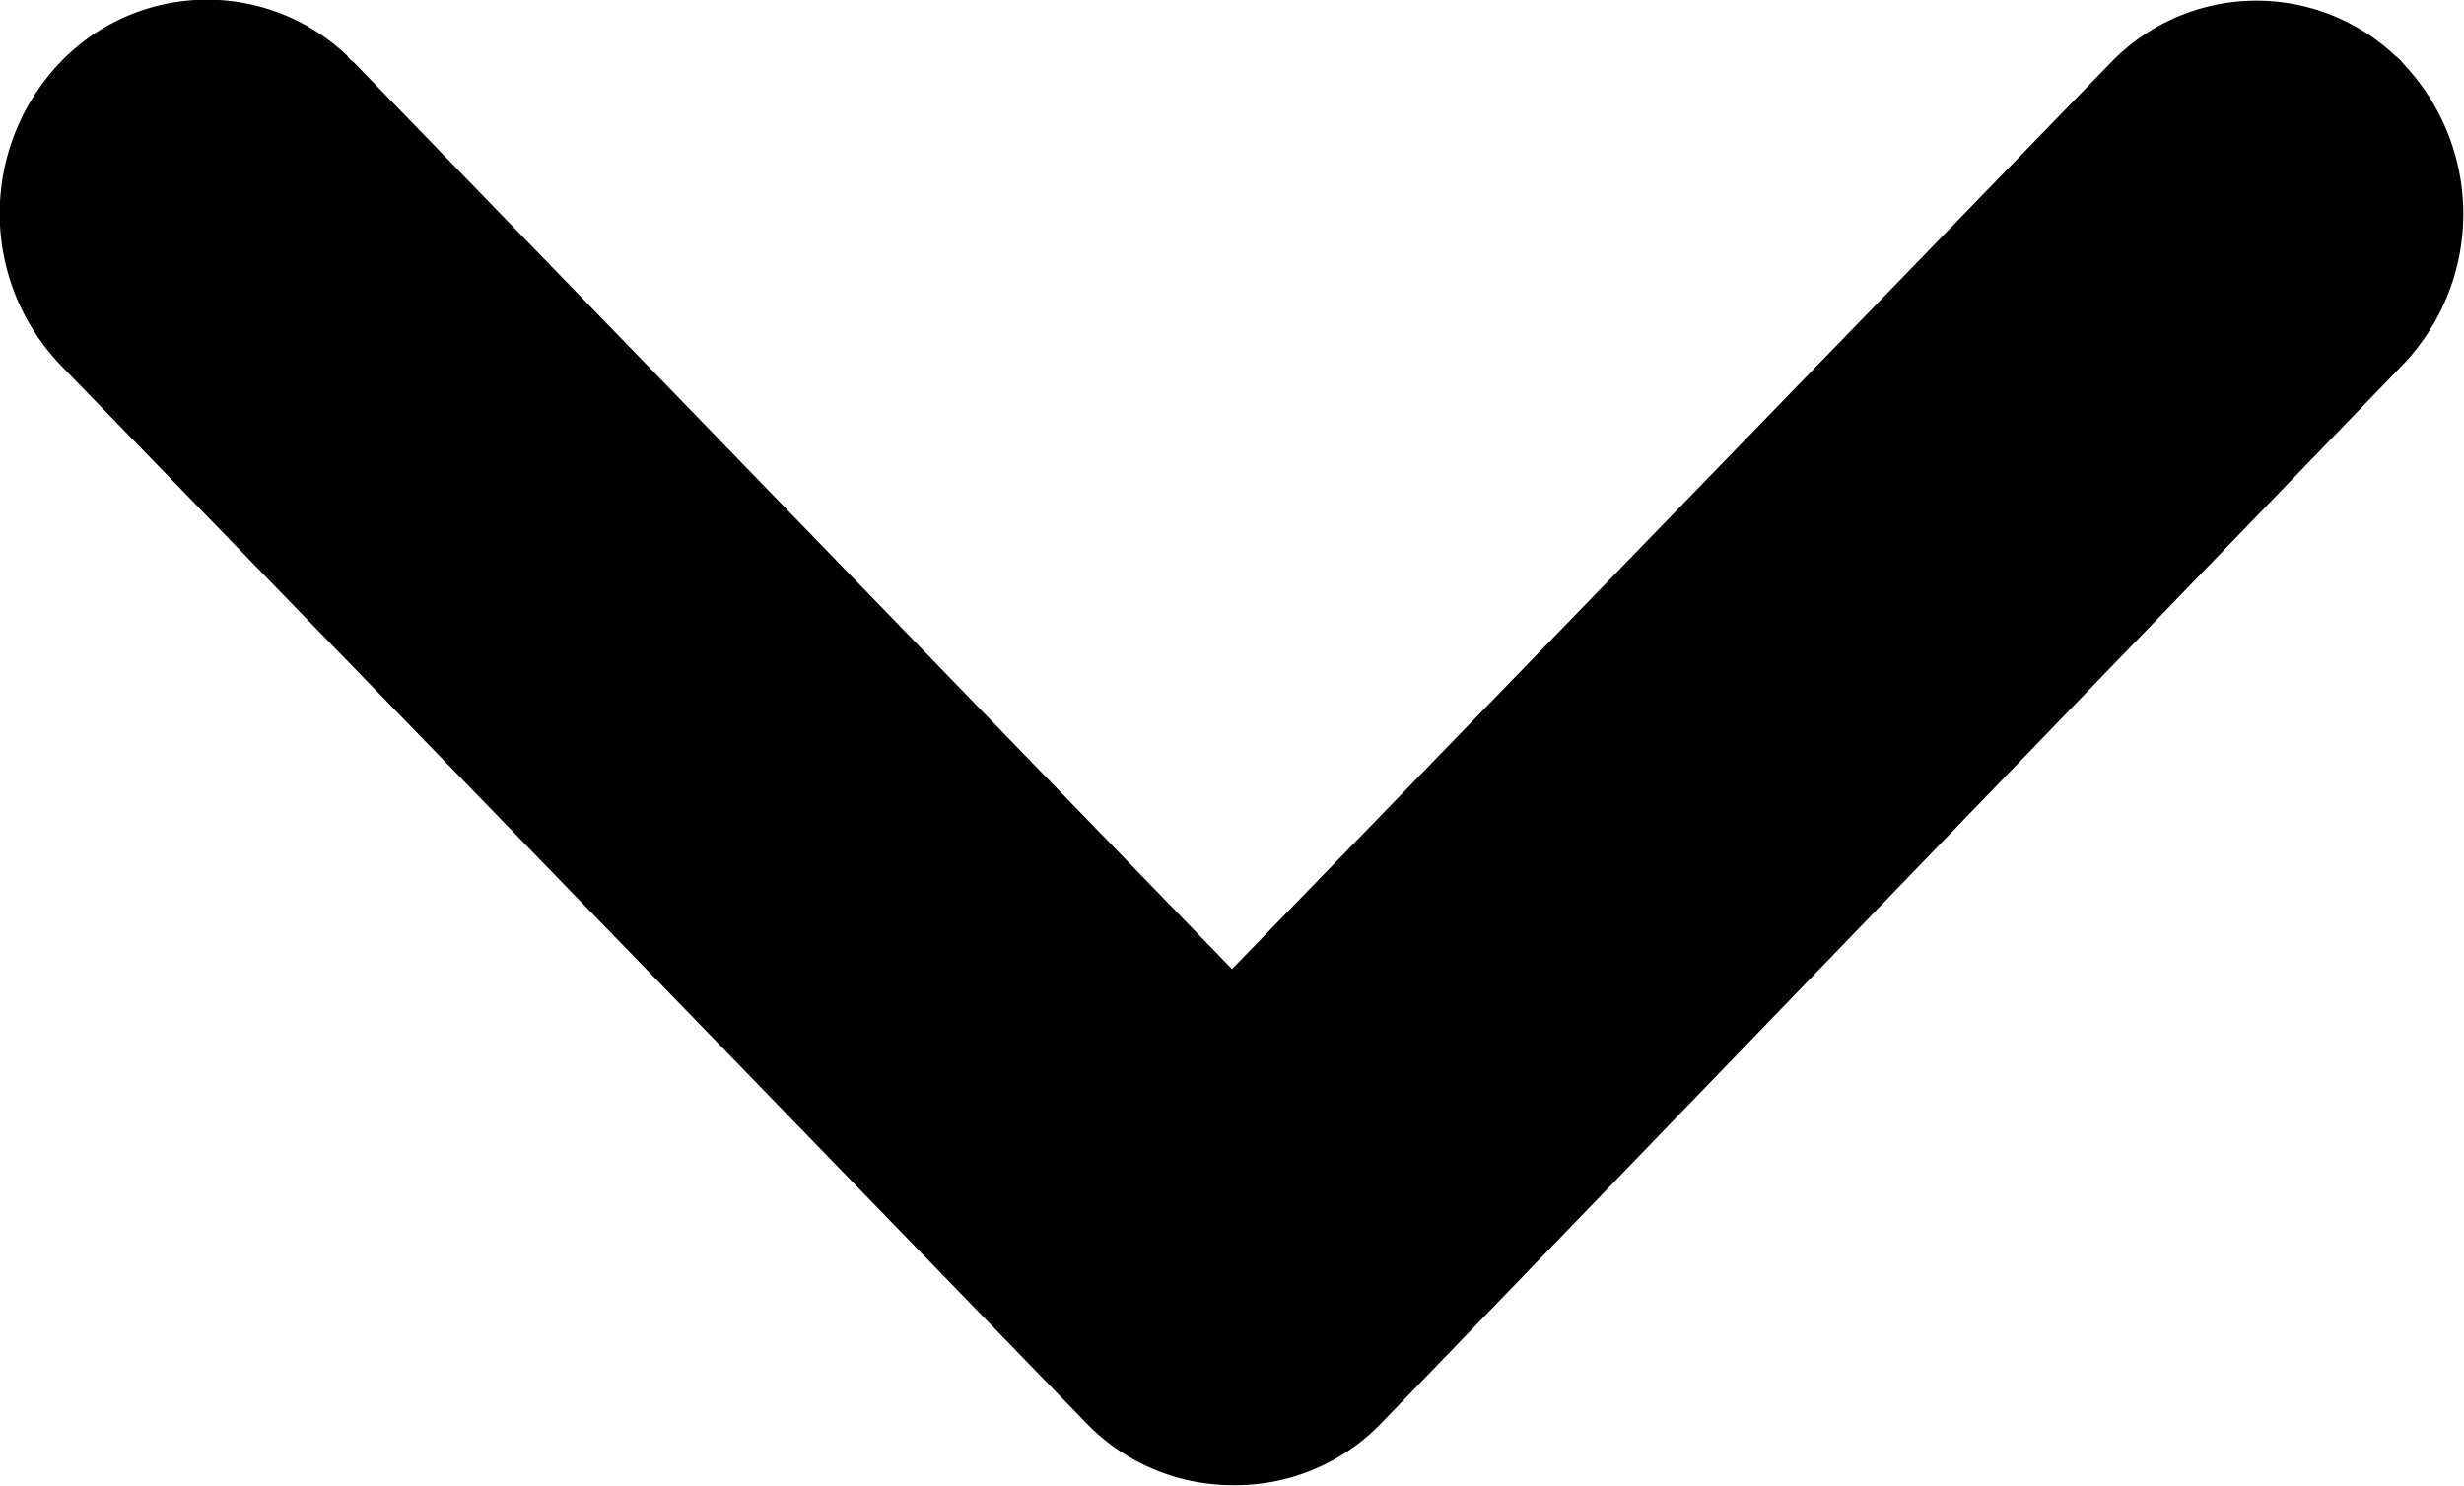 <svg id="arrow_RIGHT_animated" data-name="arrow RIGHT animated" xmlns="http://www.w3.org/2000/svg" viewBox="0 0 26.54 16.01"><title>arrow_down</title><path id="Trazado_1246" data-name="Trazado 1246" d="M13.27,16a2.19,2.19,0,0,1-1.58-.68L.65,3.93A2.36,2.36,0,0,1,.65.67,2.19,2.19,0,0,1,3.74.6a.23.23,0,0,0,.07.07l9.46,9.77L22.73.68A2.18,2.18,0,0,1,25.81.61a.23.23,0,0,1,.07.07,2.35,2.35,0,0,1,0,3.25l-11,11.4A2.18,2.18,0,0,1,13.27,16Z"/></svg>